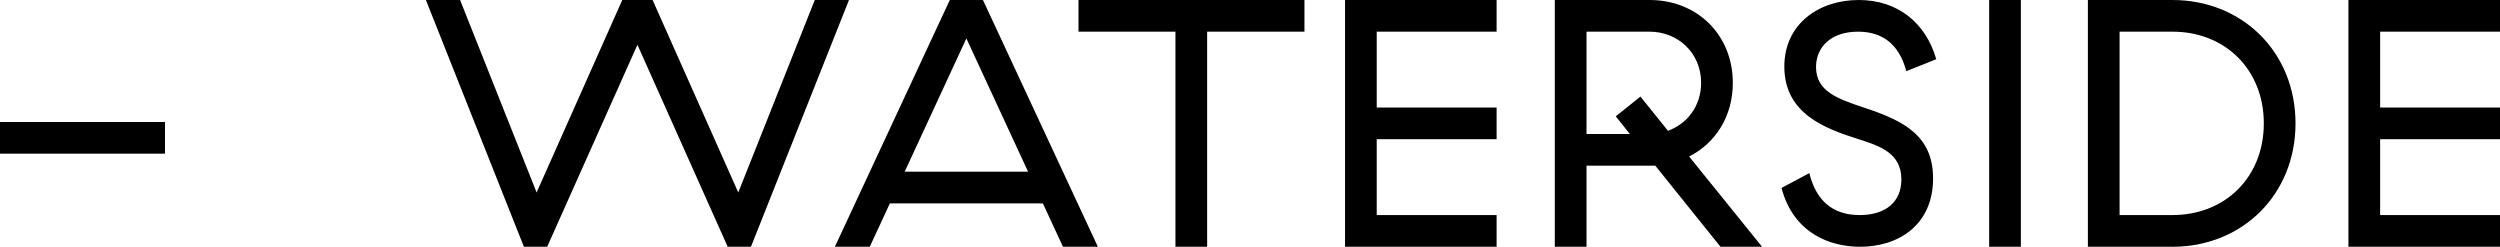<?xml version="1.0" encoding="utf-8"?>
<!DOCTYPE svg PUBLIC "-//W3C//DTD SVG 1.1//EN" "http://www.w3.org/Graphics/SVG/1.1/DTD/svg11.dtd">
<svg version="1.1" xmlns="http://www.w3.org/2000/svg" xmlns:xlink="http://www.w3.org/1999/xlink" x="0pt" y="0pt" width="85.091pt" height="8.399pt" viewBox="0 0 85.091 8.399">
<path fill="#000000" stroke="none" stroke-width="0" d="M 0,4.152 0,5.23 5.616,5.23 5.616,4.152 0,4.152 z M 18.624,8.399 21.696,1.524 24.768,8.399 25.56,8.399 28.896,0 27.732,0 25.128,6.551 22.212,0 21.18,0 18.264,6.551 15.66,0 14.496,0 17.832,8.399 18.624,8.399 z M 32.892,1.308 34.992,5.844 30.792,5.844 32.892,1.308 z M 36.18,8.399 37.368,8.399 33.456,0 32.328,0 28.416,8.399 29.604,8.399 30.288,6.923 35.496,6.923 36.18,8.399 z M 44.399,1.078 44.399,0 36.708,0 36.708,1.078 40.008,1.078 40.008,8.399 41.087,8.399 41.087,1.078 44.399,1.078 z M 45.78,0 45.78,8.399 50.939,8.399 50.939,7.32 46.859,7.32 46.859,4.738 50.939,4.738 50.939,3.66 46.859,3.66 46.859,1.078 50.939,1.078 50.939,0 45.78,0 z M 53.999,4.56 53.999,1.078 56.147,1.078 C 57.108,1.078 57.9,1.799 57.9,2.819 57.9,3.6 57.432,4.212 56.772,4.452 L 55.835,3.287 54.995,3.96 55.475,4.56 53.999,4.56 z M 53.999,5.638 56.147,5.638 C 56.208,5.638 56.28,5.638 56.34,5.638 L 58.559,8.399 59.975,8.399 57.492,5.327 C 58.391,4.872 58.979,3.96 58.979,2.819 58.979,1.199 57.78,0 56.147,0 L 52.92,0 52.92,8.399 53.999,8.399 53.999,5.638 z M 60.732,2.267 C 60.732,3.875 62.135,4.379 63.227,4.727 63.984,4.967 64.716,5.207 64.716,6.108 64.716,6.888 64.164,7.32 63.299,7.32 62.363,7.32 61.811,6.816 61.583,5.892 L 60.636,6.396 C 61.044,7.943 62.291,8.399 63.311,8.399 64.62,8.399 65.795,7.656 65.795,6.072 65.795,4.607 64.776,4.103 63.468,3.671 62.531,3.359 61.811,3.107 61.811,2.279 61.811,1.619 62.303,1.078 63.239,1.078 64.044,1.078 64.632,1.475 64.884,2.423 L 65.903,2.015 C 65.543,0.767 64.584,0 63.263,0 61.907,0 60.732,0.815 60.732,2.267 z M 67.704,0 67.704,8.399 68.783,8.399 68.783,0 67.704,0 z M 71.064,0 71.064,8.399 73.943,8.399 C 76.32,8.399 78.131,6.624 78.131,4.199 78.131,1.775 76.32,0 73.943,0 L 71.064,0 z M 77.052,4.199 C 77.052,6.024 75.744,7.32 73.943,7.32 L 72.143,7.32 72.143,1.078 73.943,1.078 C 75.744,1.078 77.052,2.375 77.052,4.199 z M 79.932,0 79.932,8.399 85.091,8.399 85.091,7.32 81.011,7.32 81.011,4.738 85.091,4.738 85.091,3.66 81.011,3.66 81.011,1.078 85.091,1.078 85.091,0 79.932,0 z" />
</svg>